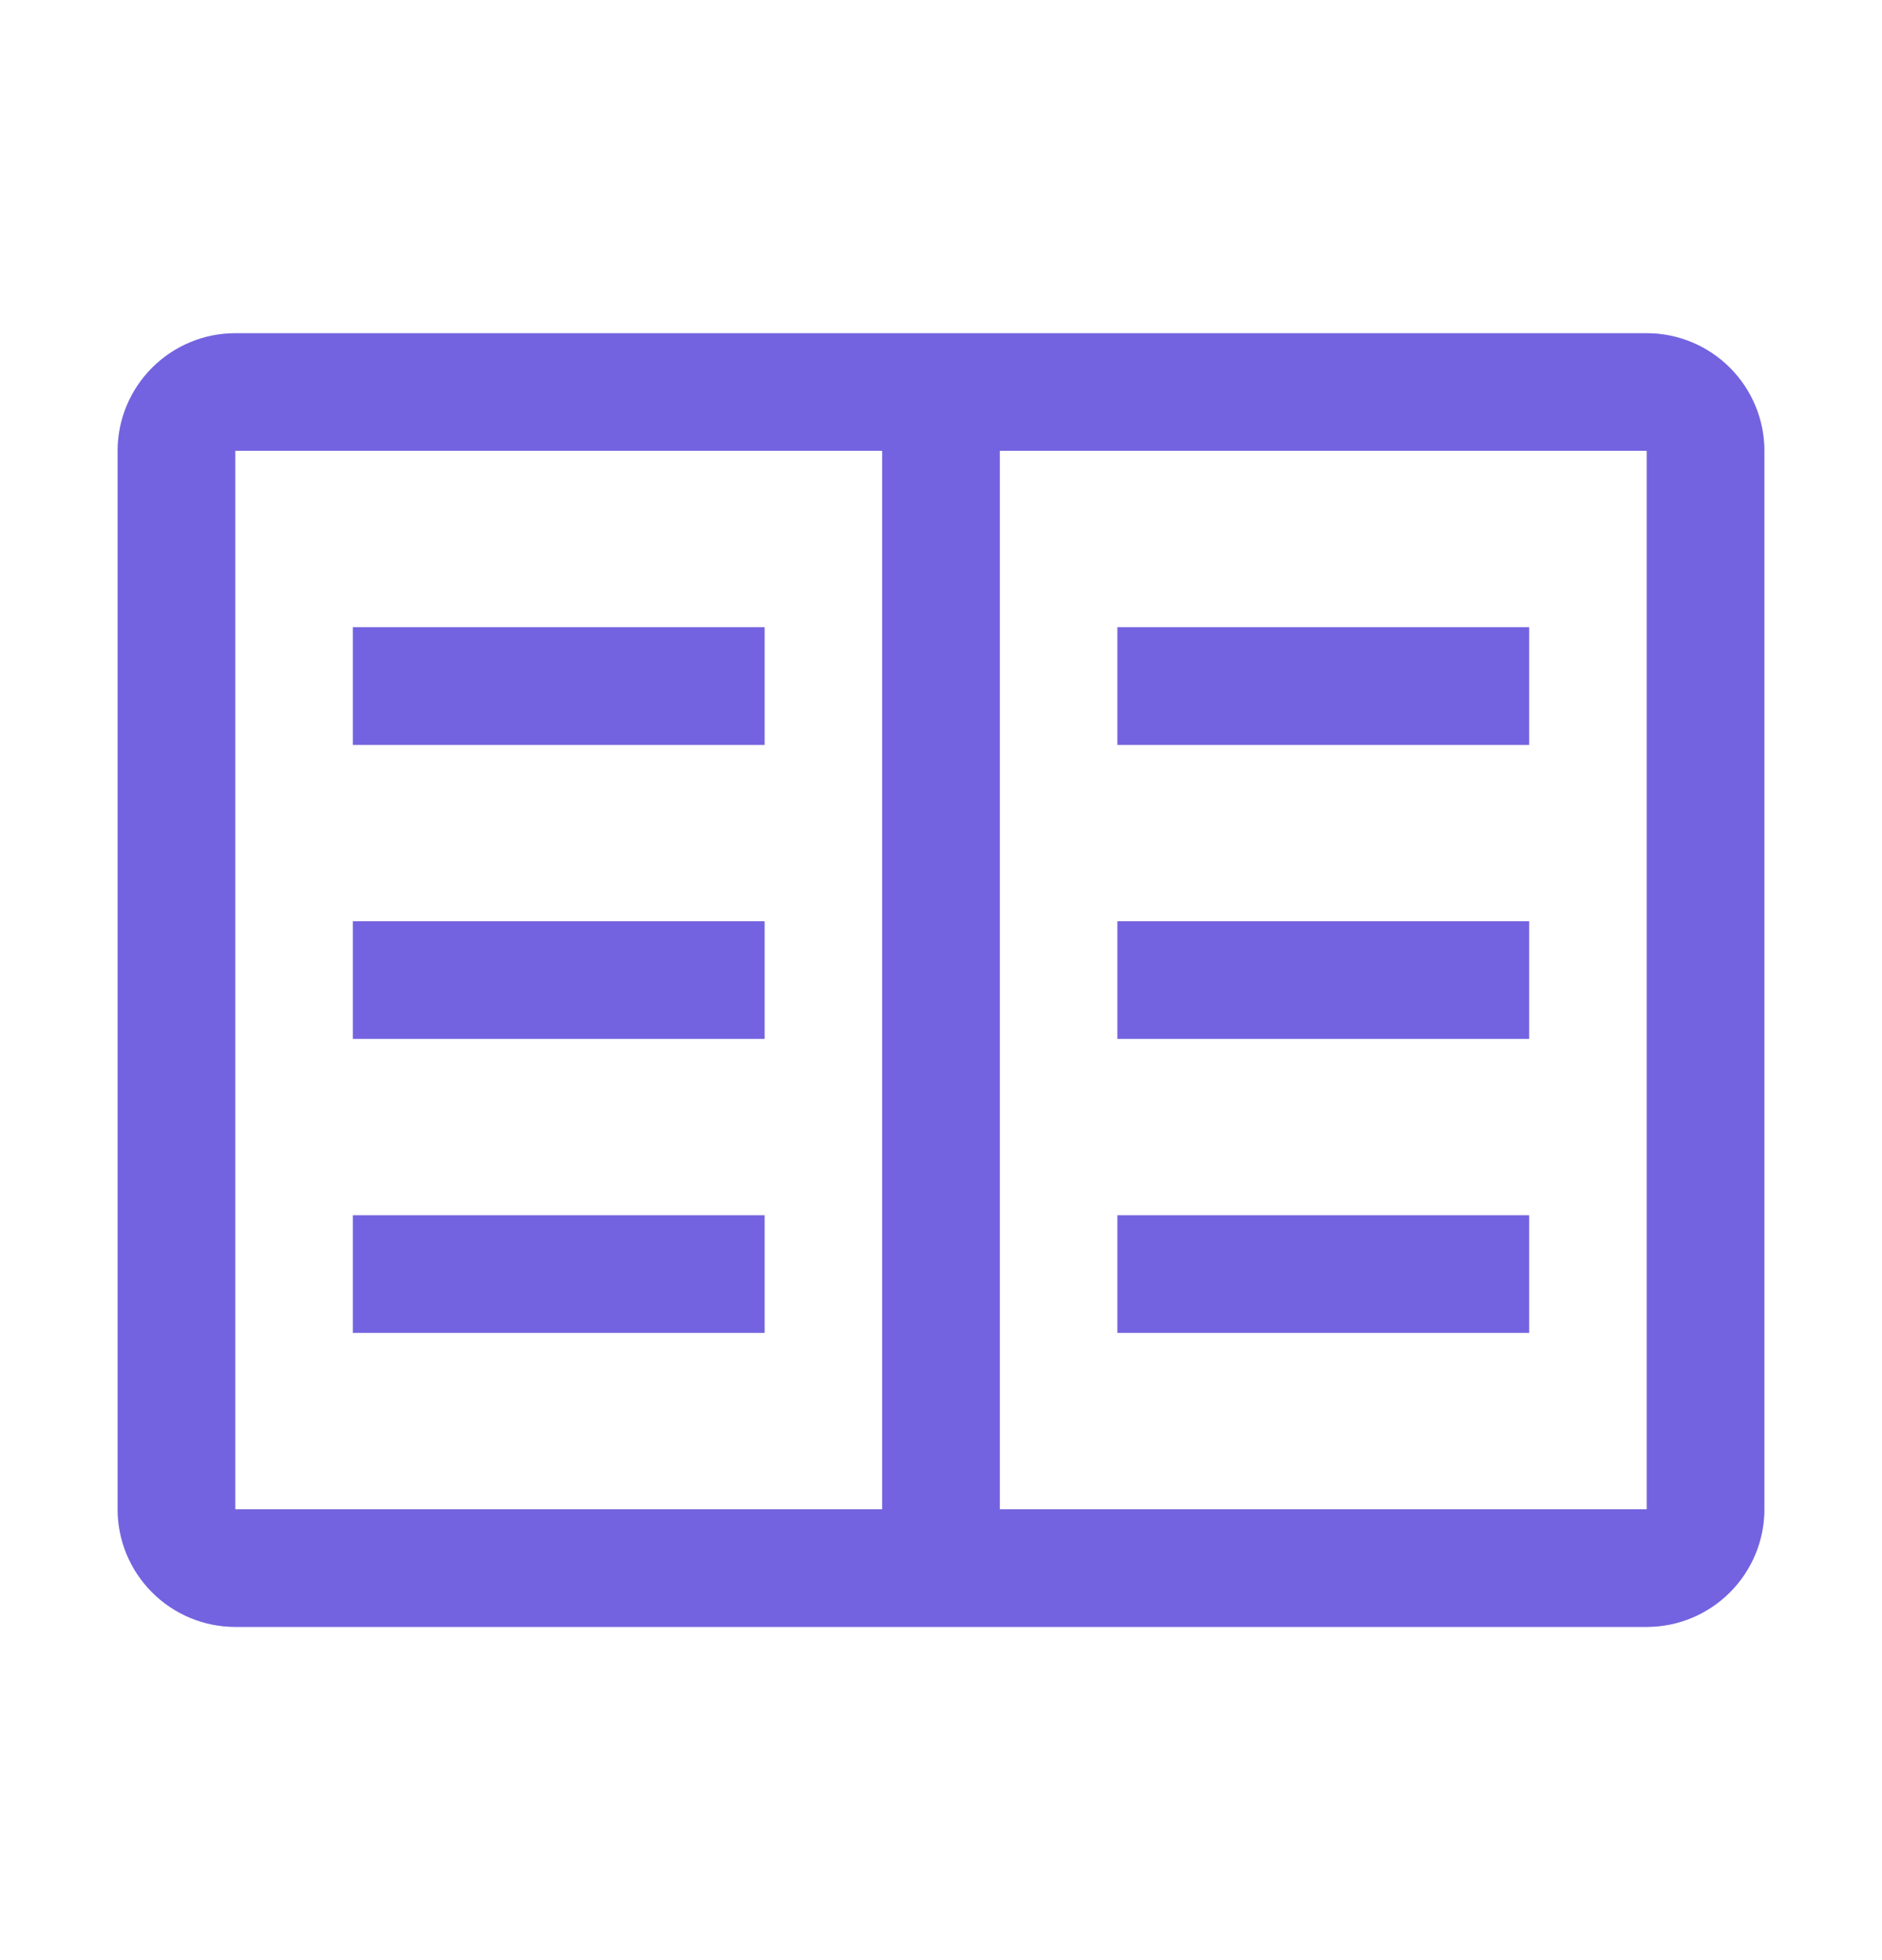 <svg width="24" height="25" viewBox="0 0 24 25" fill="none" xmlns="http://www.w3.org/2000/svg">
<g clip-path="url(#clip0_1_278)">
<path fill-rule="evenodd" clip-rule="evenodd" d="M3 4.25H21C21.398 4.25 21.779 4.409 22.06 4.69C22.341 4.971 22.5 5.352 22.5 5.75V19.25C22.5 19.648 22.341 20.029 22.06 20.31C21.779 20.591 21.398 20.75 21 20.75H3C2.602 20.75 2.221 20.591 1.94 20.31C1.659 20.029 1.5 19.648 1.5 19.25V5.75C1.5 5.352 1.659 4.971 1.94 4.69C2.221 4.409 2.602 4.25 3 4.25ZM11.25 5.75H3V19.25H11.25V5.75ZM12.75 5.75V19.25H21V5.75H12.75ZM9.75 8H4.5V9.5H9.75V8ZM19.5 8H14.25V9.5H19.5V8ZM19.5 11.75H14.25V13.25H19.5V11.75ZM14.25 15.5H19.5V17H14.25V15.5ZM4.5 11.75H9.75V13.25H4.5V11.75ZM9.75 15.5H4.5V17H9.75V15.5Z" fill="#BCBFDB"/>
<path fill-rule="evenodd" clip-rule="evenodd" d="M3 4.25H21C21.398 4.25 21.779 4.409 22.06 4.69C22.341 4.971 22.5 5.352 22.5 5.75V19.25C22.5 19.648 22.341 20.029 22.06 20.31C21.779 20.591 21.398 20.75 21 20.75H3C2.602 20.75 2.221 20.591 1.94 20.31C1.659 20.029 1.5 19.648 1.5 19.25V5.75C1.5 5.352 1.659 4.971 1.94 4.69C2.221 4.409 2.602 4.25 3 4.25ZM11.25 5.75H3V19.25H11.25V5.75ZM12.75 5.75V19.25H21V5.75H12.75ZM9.75 8H4.5V9.5H9.75V8ZM19.5 8H14.25V9.5H19.5V8ZM19.5 11.75H14.25V13.25H19.5V11.75ZM14.25 15.5H19.5V17H14.25V15.5ZM4.5 11.75H9.75V13.25H4.5V11.75ZM9.75 15.5H4.5V17H9.75V15.5Z" fill="#614CE1" fill-opacity="0.8"/>
</g>
<defs>
<clipPath id="clip0_1_278">
<rect width="24" height="24" fill="white" transform="translate(0 0.5)"/>
</clipPath>
</defs>
</svg>
